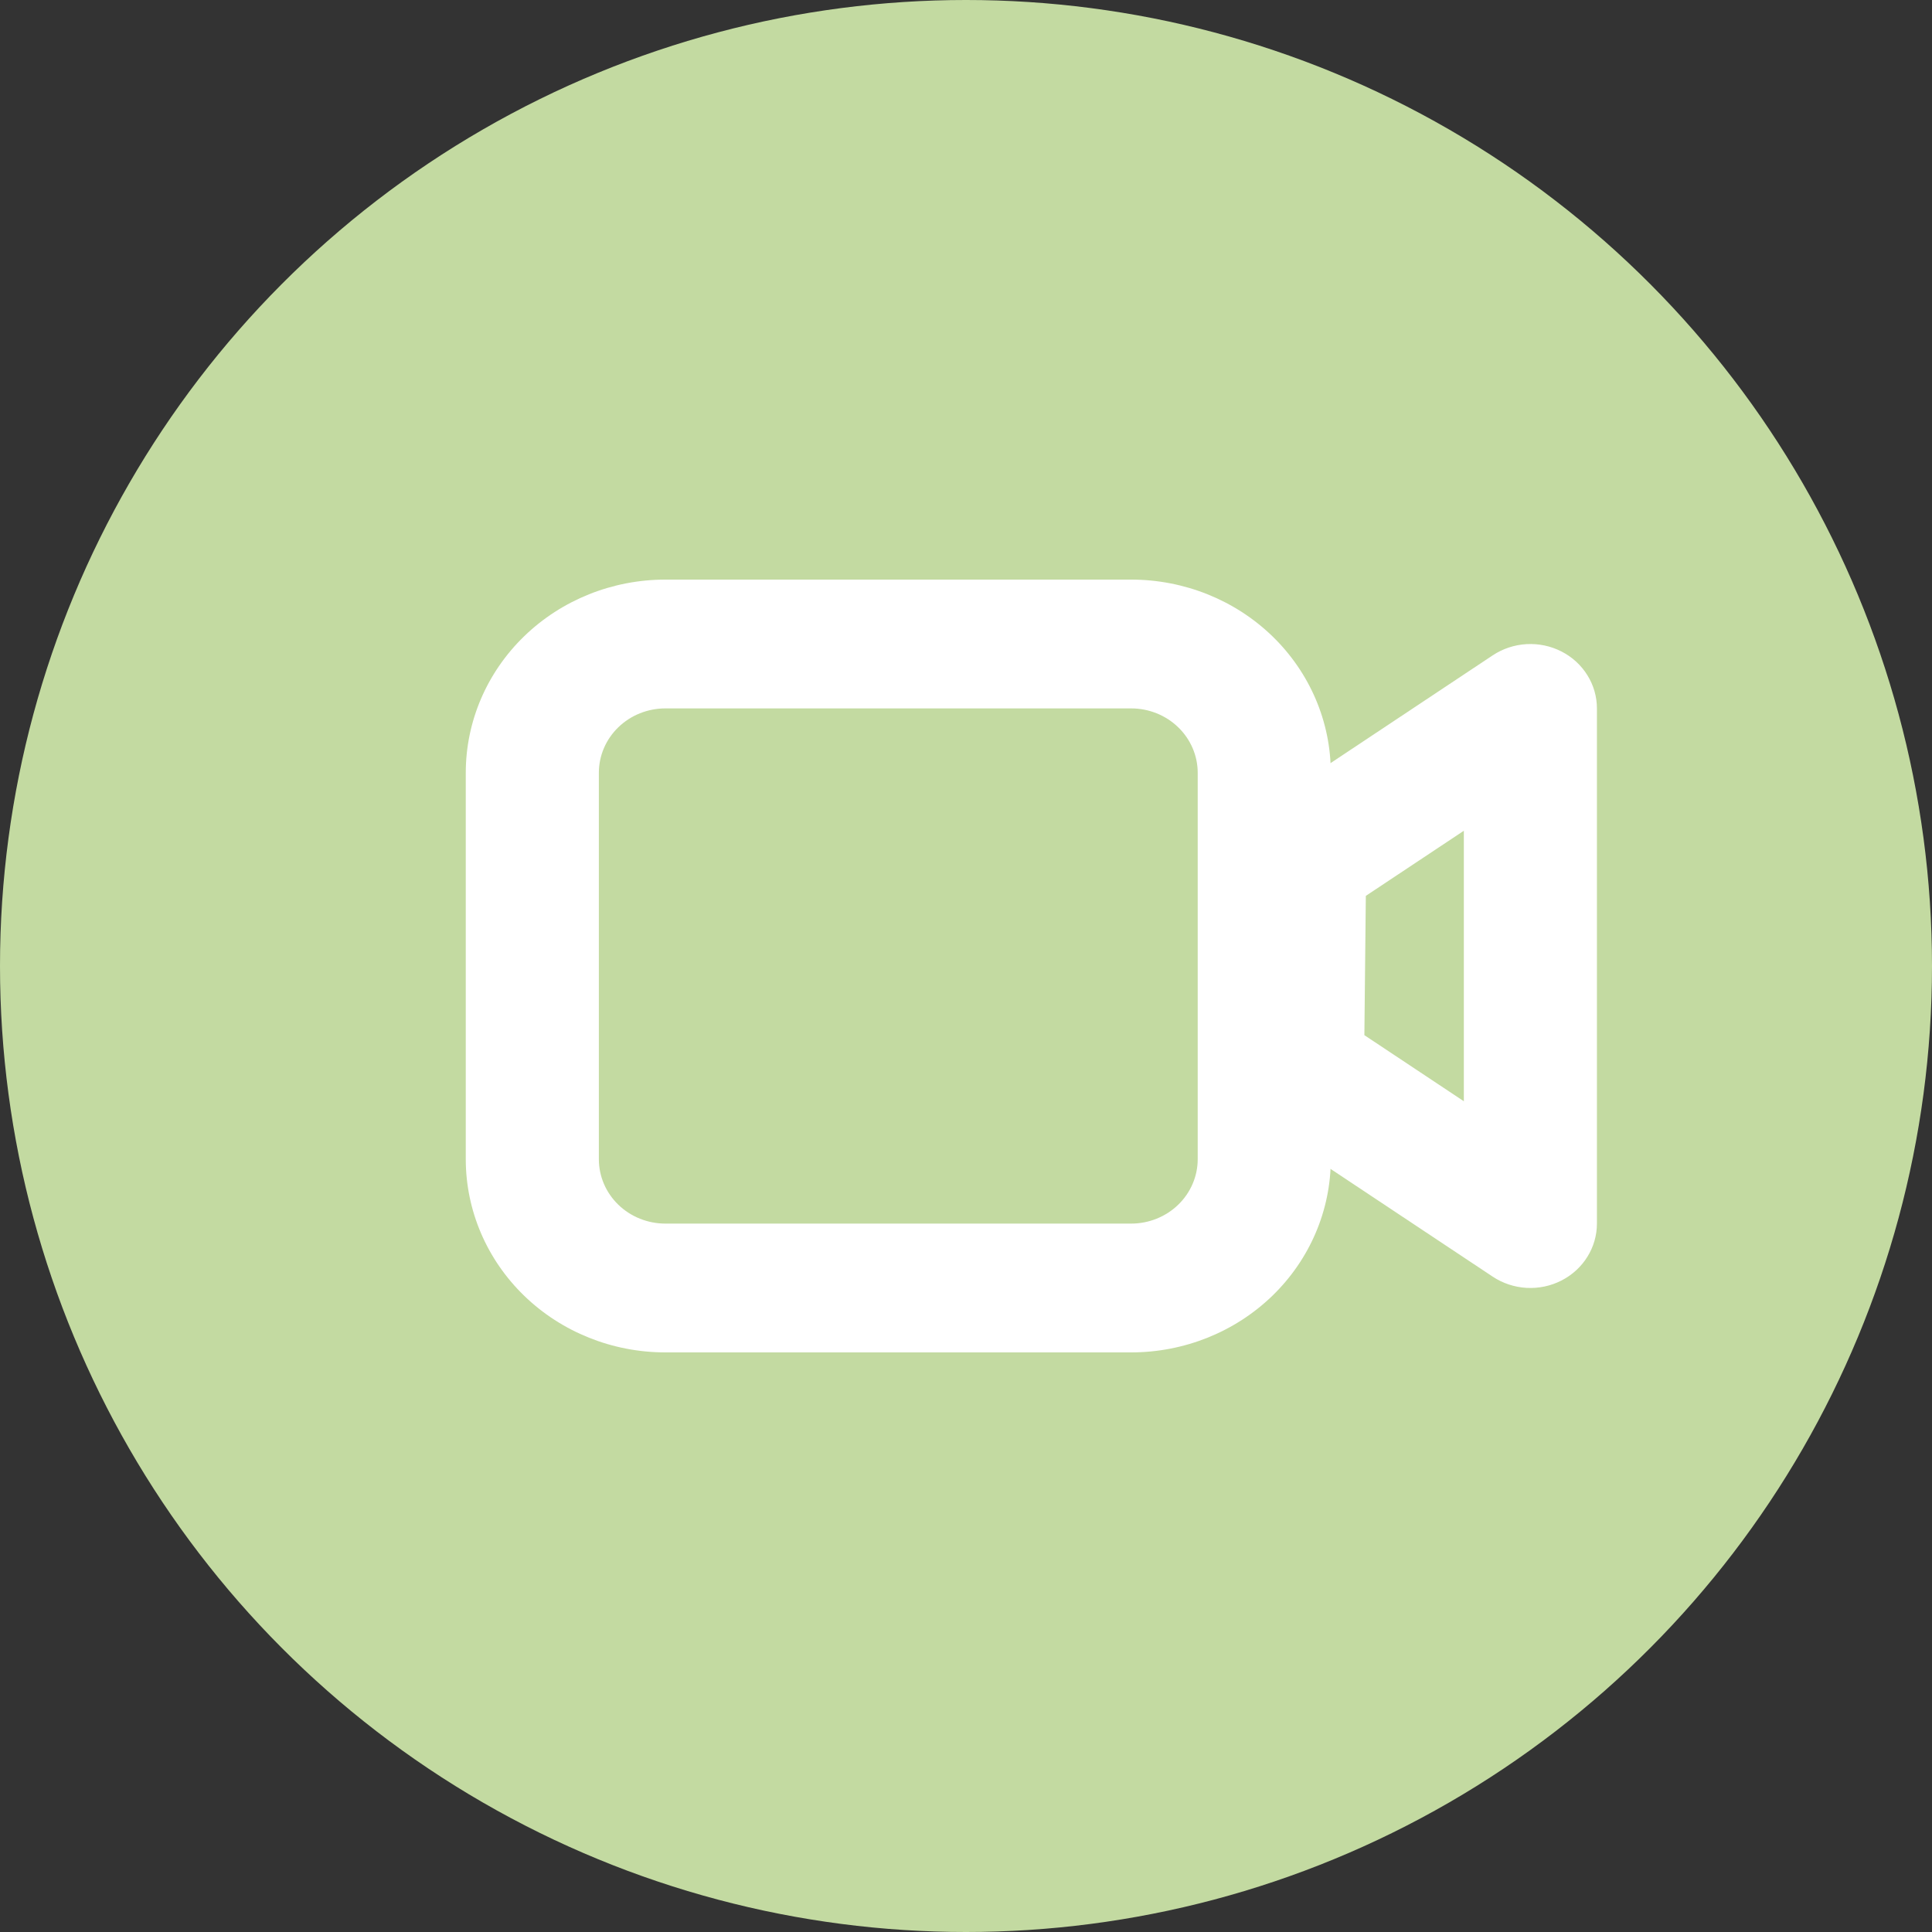 <svg width="60" height="60" viewBox="0 0 60 60" fill="none" xmlns="http://www.w3.org/2000/svg">
<rect x="0" y="0" width="60" height="60" fill="#333333" stroke="none"/>
<circle cx="30" cy="30" r="30" fill="#C3DAA1"/>
<path fill-rule="evenodd" clip-rule="evenodd" d="M35.129 18H20.664C19.02 18 17.443 18.632 16.281 19.757C15.118 20.883 14.465 22.409 14.465 24V36C14.465 37.591 15.118 39.117 16.281 40.243C17.443 41.368 19.02 42 20.664 42H35.129C36.773 42 38.35 41.368 39.513 40.243C40.675 39.117 41.329 37.591 41.329 36V24C41.329 22.409 40.675 20.883 39.513 19.757C38.35 18.632 36.773 18 35.129 18ZM18.598 24C18.598 23.47 18.815 22.961 19.203 22.586C19.59 22.211 20.116 22 20.664 22H35.129C35.677 22 36.203 22.211 36.59 22.586C36.978 22.961 37.196 23.47 37.196 24V36C37.196 36.53 36.978 37.039 36.59 37.414C36.203 37.789 35.677 38 35.129 38H20.664C20.116 38 19.59 37.789 19.203 37.414C18.815 37.039 18.598 36.53 18.598 36V24Z" fill="white"/>
<path fill-rule="evenodd" clip-rule="evenodd" d="M46.358 20.352L39.192 25.114C38.918 25.296 38.693 25.539 38.537 25.823C38.381 26.107 38.298 26.422 38.295 26.744L38.229 33.174C38.225 33.502 38.306 33.825 38.462 34.116C38.618 34.407 38.846 34.656 39.125 34.842L46.358 39.648C46.668 39.854 47.031 39.974 47.407 39.996C47.782 40.017 48.157 39.939 48.49 39.769C48.823 39.599 49.102 39.345 49.296 39.033C49.491 38.721 49.594 38.364 49.594 38V22C49.594 21.636 49.491 21.278 49.296 20.967C49.102 20.655 48.823 20.4 48.49 20.231C48.157 20.061 47.782 19.983 47.407 20.004C47.031 20.026 46.668 20.146 46.358 20.352ZM45.461 34.2L42.372 32.148L42.417 27.822L45.461 25.8V34.2Z" fill="white"/>
</svg>
